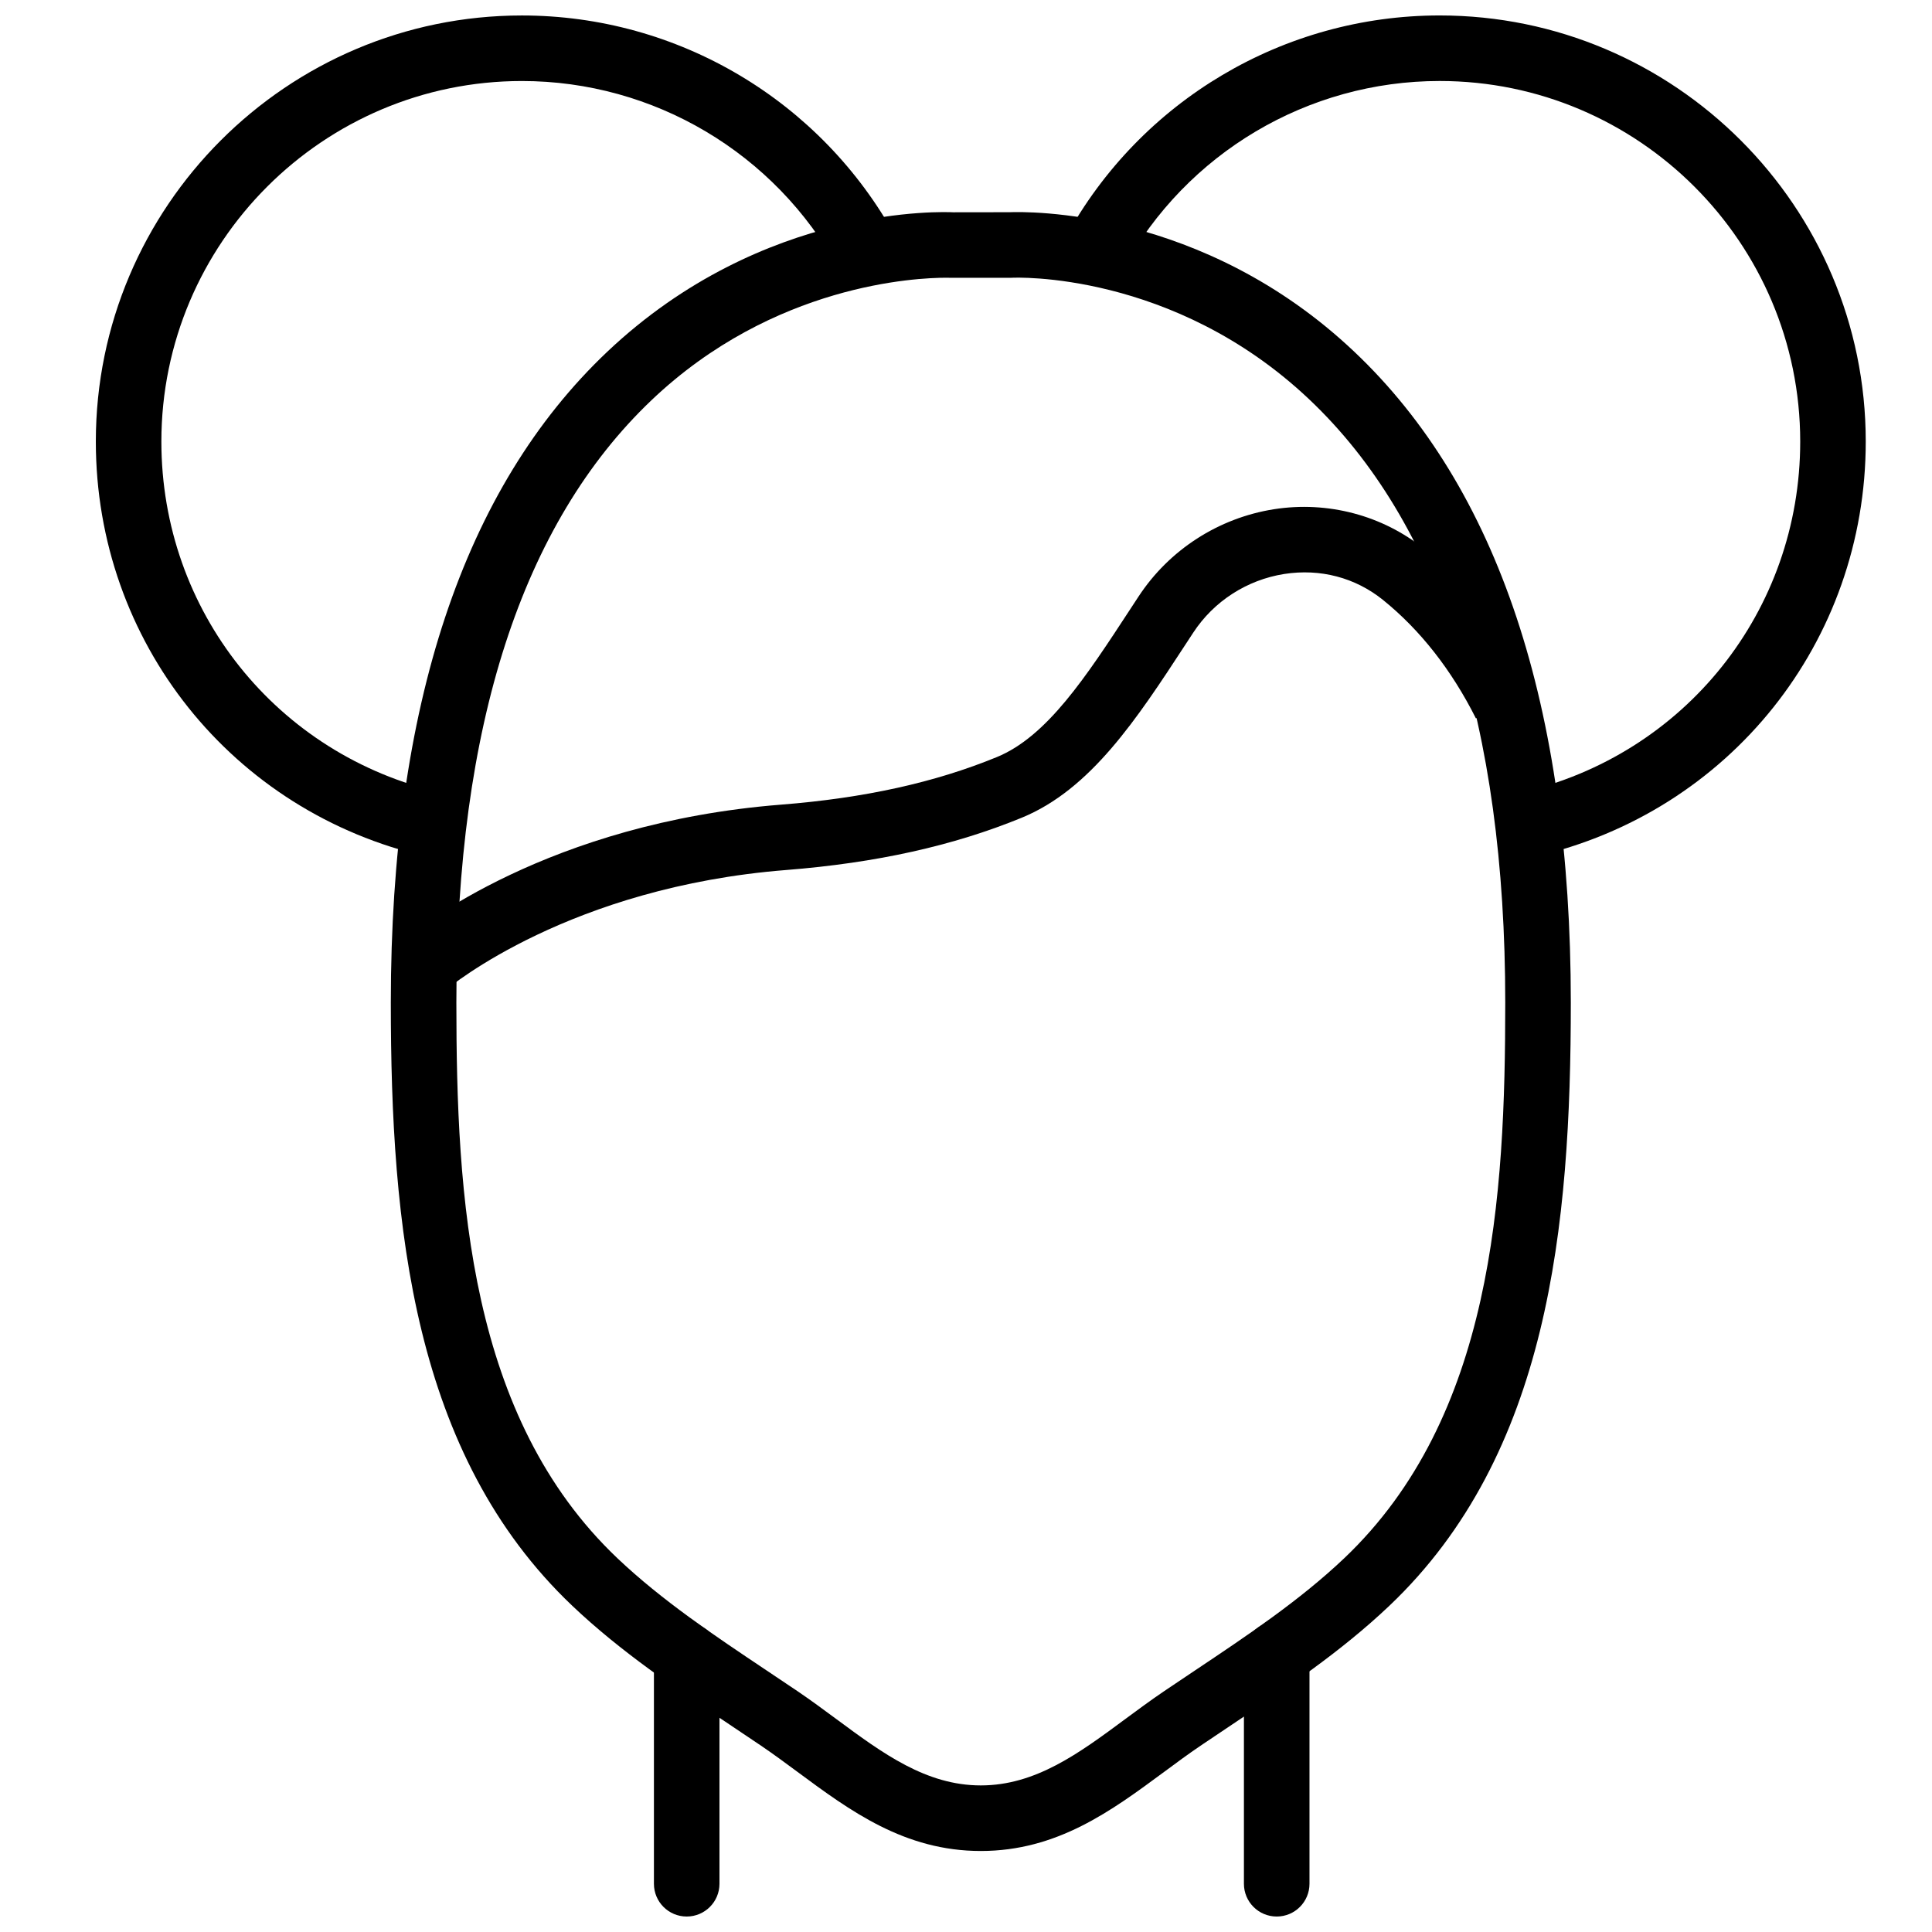 <?xml version="1.0" encoding="UTF-8"?>
<!-- Uploaded to: ICON Repo, www.svgrepo.com, Generator: ICON Repo Mixer Tools -->
<svg width="800px" height="800px" version="1.1" viewBox="144 144 512 512" xmlns="http://www.w3.org/2000/svg">
 <defs>
  <clipPath id="d">
   <path d="m317 574h18v77.902h-18z"/>
  </clipPath>
  <clipPath id="c">
   <path d="m473 573h19v78.902h-19z"/>
  </clipPath>
  <clipPath id="b">
   <path d="m169 148.09h213v223.91h-213z"/>
  </clipPath>
  <clipPath id="a">
   <path d="m426 148.09h213v223.91h-213z"/>
  </clipPath>
 </defs>
 <path d="m394.75 217.6c-7.738 0-45.715 1.625-78.133 32.488-34.285 32.645-51.676 86.332-51.676 159.58 0 51.656 3.301 109.9 42.688 147.29 11.77 11.172 25.816 20.562 39.391 29.637l8.434 5.656c3.477 2.363 6.883 4.875 10.27 7.383 12.188 9.016 23.695 17.52 38.203 17.52 14.504 0 26.016-8.504 38.191-17.52 3.398-2.508 6.793-5.019 10.277-7.383l8.426-5.656c13.578-9.074 27.621-18.465 39.402-29.637 39.383-37.395 42.684-95.637 42.684-147.29 0-73.438-17.477-127.21-51.934-159.82-36.102-34.164-78.344-32.281-78.805-32.238-0.156 0.012-0.312 0.012-0.477 0.012h-15.539c-0.09 0-0.566-0.02-1.402-0.02m9.176 416.93c-20.23 0-34.625-10.641-48.531-20.926-3.195-2.363-6.41-4.742-9.695-6.969l-8.328-5.594c-14.188-9.484-28.859-19.289-41.703-31.488-42.27-40.121-48.098-100.56-48.098-159.89 0-78.406 19.293-136.42 57.363-172.45 41.504-39.27 89.66-37.055 91.695-36.957l14.863-0.02c4.418-0.164 51.082-1.199 91.414 36.977 38.07 36.023 57.375 94.039 57.375 172.45 0 59.328-5.832 119.77-48.098 159.89-12.855 12.199-27.52 22.004-41.703 31.488l-8.332 5.594c-3.293 2.227-6.496 4.606-9.691 6.969-13.918 10.285-28.301 20.926-48.531 20.926" fill-rule="evenodd"/>
 <g clip-path="url(#d)">
  <path d="m325.98 651.9c-4.801 0-8.684-3.891-8.684-8.684v-60.441c0-4.805 3.883-8.688 8.684-8.688 4.805 0 8.688 3.883 8.688 8.688v60.441c0 4.793-3.883 8.684-8.688 8.684" fill-rule="evenodd"/>
 </g>
 <g clip-path="url(#c)">
  <path d="m482.34 651.9c-4.805 0-8.688-3.891-8.688-8.684v-60.773c0-4.793 3.883-8.684 8.688-8.684 4.805 0 8.688 3.891 8.688 8.684v60.773c0 4.793-3.883 8.684-8.688 8.684" fill-rule="evenodd"/>
 </g>
 <path d="m262.06 406.43-11.195-13.281c3.762-3.172 38.453-31.047 100.12-35.91 22.062-1.738 40.773-5.863 57.199-12.613 13.305-5.465 23.566-21.16 35.438-39.332l2.07-3.16c8.137-12.434 21.238-20.875 35.941-23.188 14.23-2.223 28.77 1.617 39.82 10.547 11.785 9.52 21.621 21.992 29.211 37.074l-15.531 7.809c-6.469-12.855-14.75-23.41-24.598-31.367-7.352-5.941-16.645-8.391-26.207-6.898-9.867 1.559-18.652 7.211-24.105 15.543l-2.059 3.144c-12.891 19.734-25.078 38.383-43.379 45.898-18.129 7.441-38.543 11.977-62.422 13.863-57.242 4.516-88.984 30.758-90.305 31.871" fill-rule="evenodd"/>
 <g clip-path="url(#b)">
  <path d="m257.17 371.04c-51.684-11.77-87.773-57.02-87.773-110.02 0-62.262 50.656-112.92 112.92-112.92 41.297 0 79.281 22.539 99.129 58.824l-15.234 8.34c-16.801-30.707-48.949-49.793-83.895-49.793-52.691 0-95.551 42.867-95.551 95.551 0 44.848 30.535 83.121 74.25 93.082z" fill-rule="evenodd"/>
 </g>
 <g clip-path="url(#a)">
  <path d="m550.68 371.04-3.867-16.938c43.727-9.965 74.262-48.246 74.262-93.086 0-52.684-42.859-95.551-95.551-95.551-34.945 0-67.086 19.078-83.875 49.785l-15.254-8.332c19.848-36.281 57.832-58.824 99.129-58.824 62.262 0 112.92 50.66 112.92 112.92 0 53.004-36.09 98.242-87.766 110.02" fill-rule="evenodd"/>
 </g>
</svg>